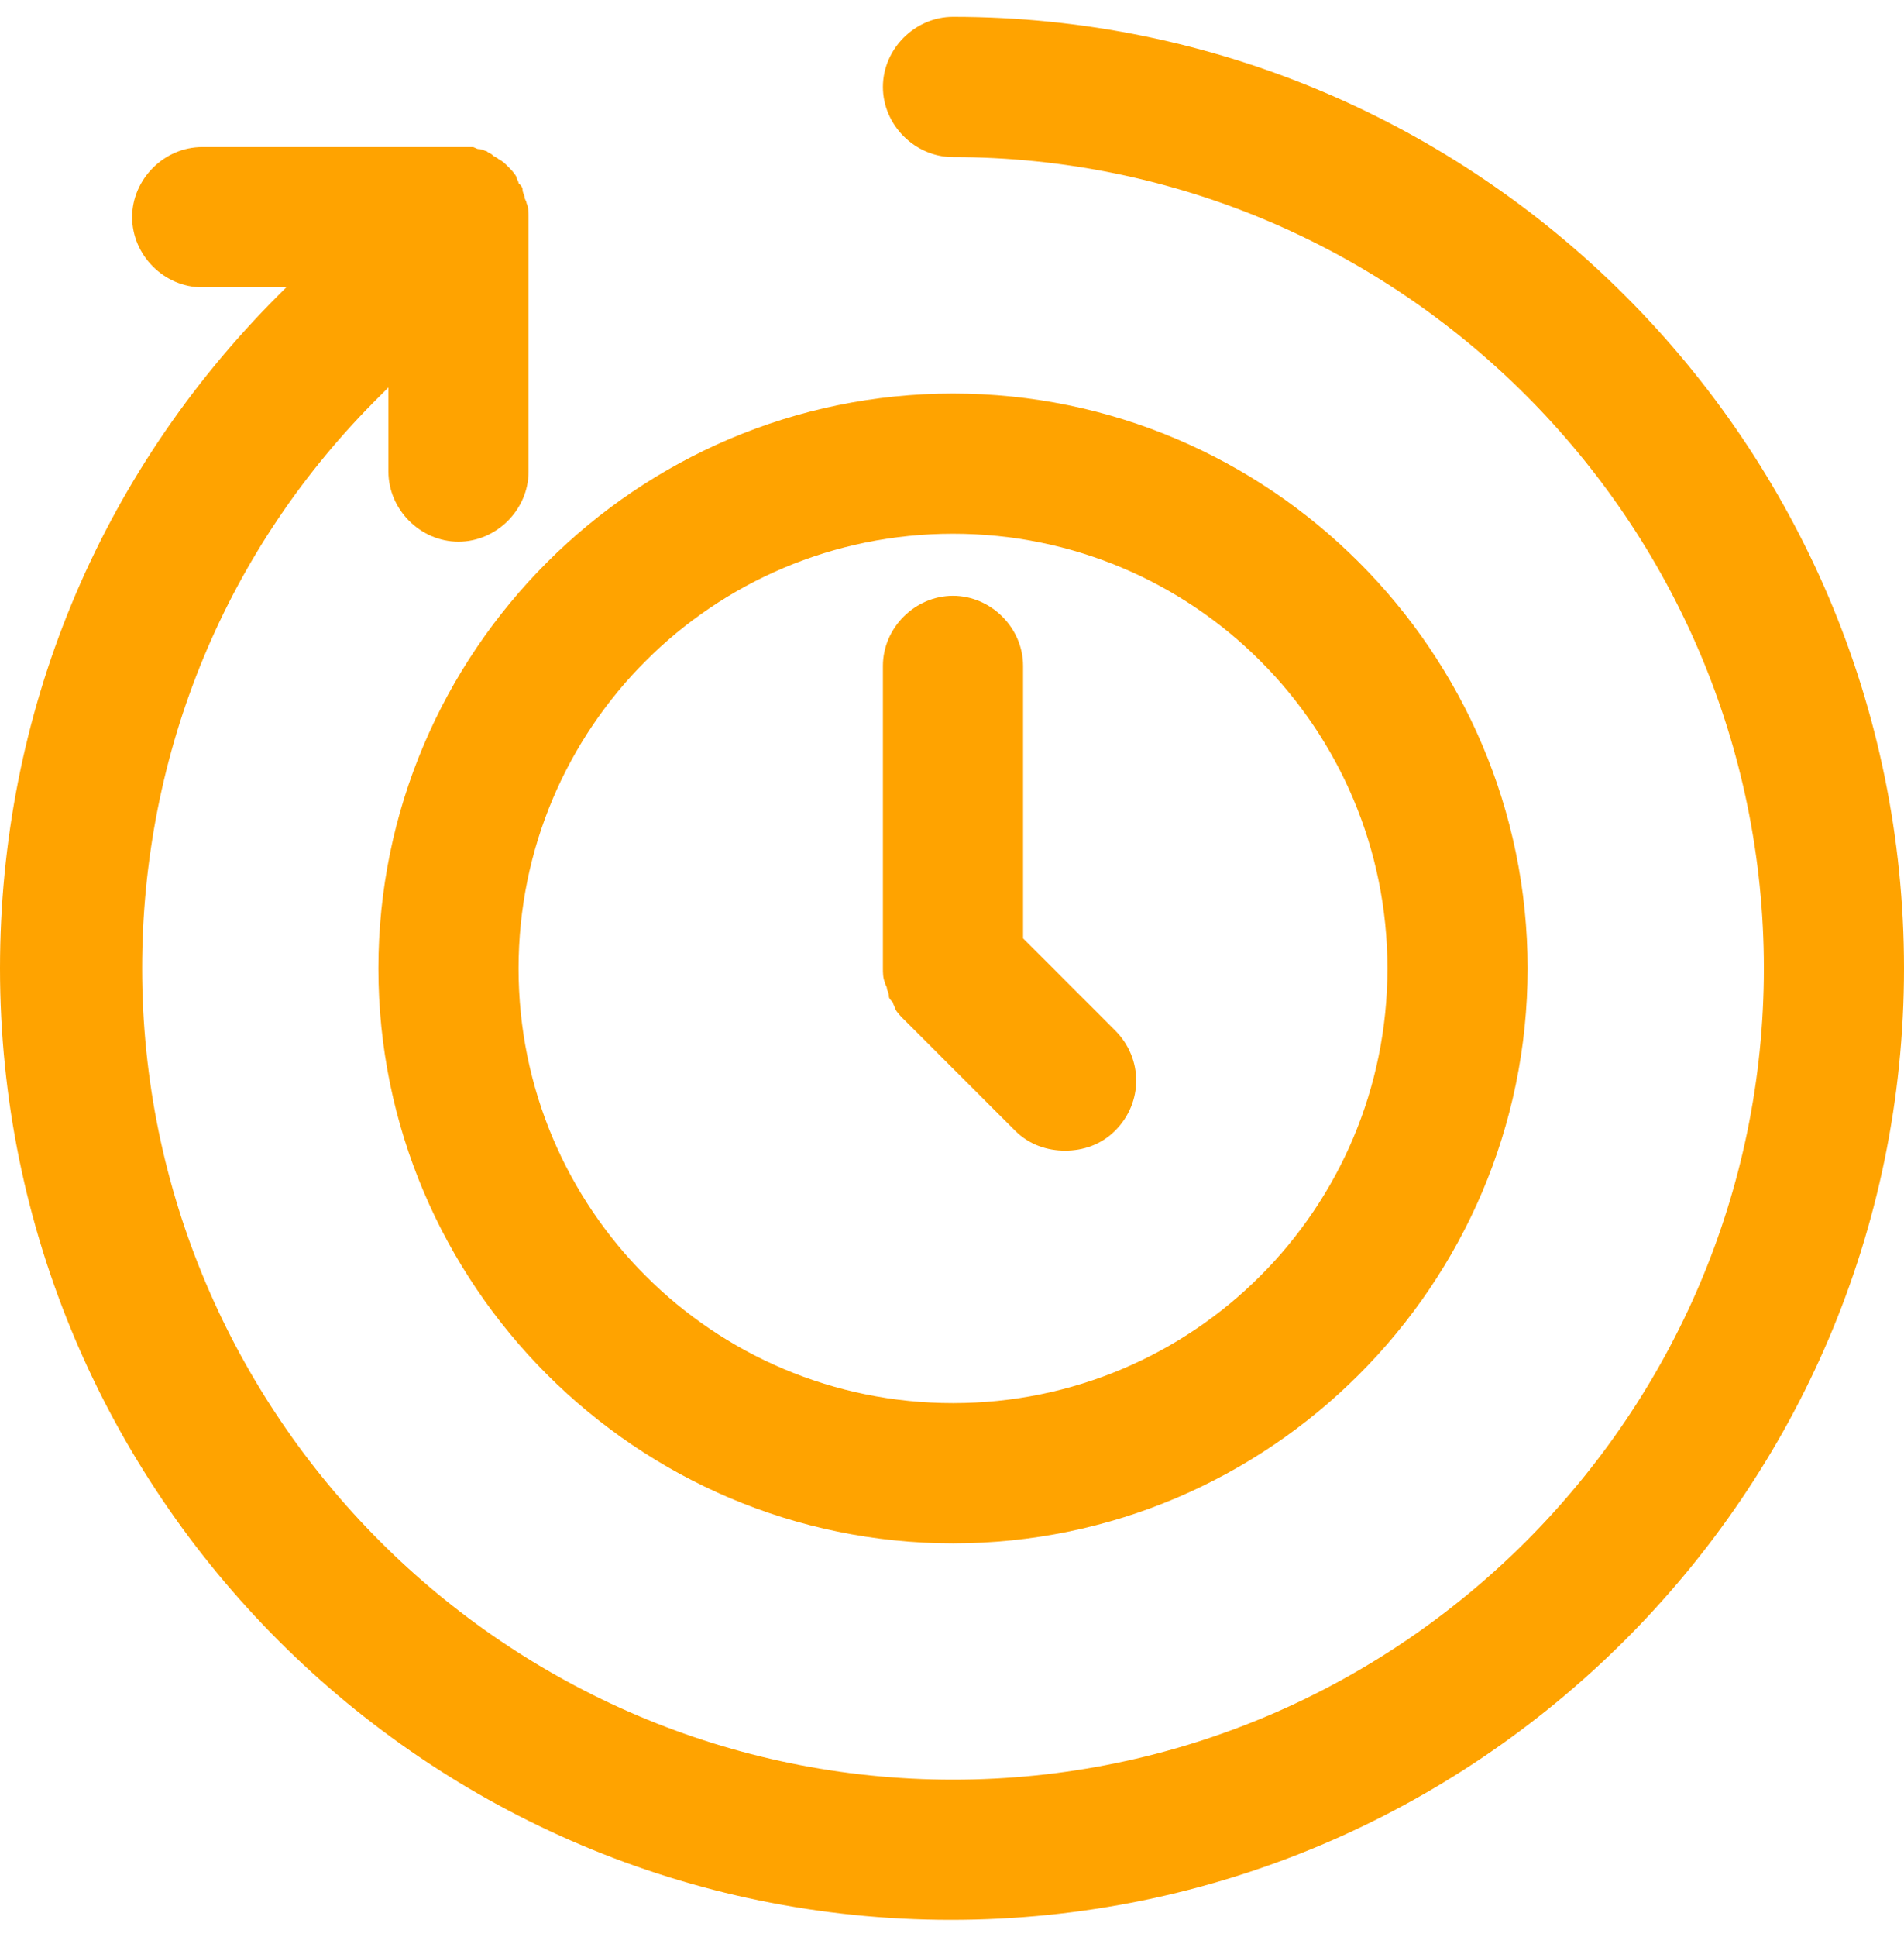 <svg width="60" height="61" viewBox="0 0 60 61" fill="none" xmlns="http://www.w3.org/2000/svg">
<g id="Group">
<path id="Vector" d="M30.032 0.531C28.833 0.531 27.823 1.541 27.823 2.739C27.823 3.938 28.833 4.948 30.032 4.948C44.101 4.948 55.584 16.43 55.584 30.5C55.584 44.569 44.101 56.052 30.032 56.052C15.962 56.052 4.479 44.569 4.479 30.5C4.479 23.686 7.129 17.25 11.987 12.456L12.24 12.203V14.853C12.24 16.052 13.249 17.061 14.448 17.061C15.647 17.061 16.656 16.052 16.656 14.853V6.84C16.656 6.714 16.656 6.525 16.593 6.399C16.593 6.336 16.53 6.273 16.53 6.209C16.53 6.146 16.467 6.083 16.467 5.957C16.467 5.894 16.404 5.831 16.341 5.768C16.341 5.705 16.278 5.642 16.278 5.579C16.215 5.452 16.088 5.326 16.025 5.263C15.899 5.137 15.836 5.074 15.71 5.011C15.647 4.948 15.584 4.948 15.521 4.885C15.457 4.821 15.394 4.821 15.331 4.758C15.268 4.758 15.205 4.695 15.079 4.695C15.016 4.695 14.953 4.632 14.89 4.632C14.7 4.632 14.574 4.632 14.448 4.632H6.372C5.173 4.632 4.164 5.642 4.164 6.84C4.164 8.039 5.173 9.049 6.372 9.049H9.022L8.77 9.301C3.091 14.979 0 22.487 0 30.5C0 47.03 13.438 60.468 29.968 60.468C46.498 60.468 60 47.03 60 30.5C60 13.97 46.562 0.531 30.032 0.531Z" fill="#FFA300"/>
<path id="Vector_2" d="M27.886 30.942C27.886 31.005 27.949 31.069 27.949 31.132C27.949 31.195 28.012 31.258 28.012 31.384C28.012 31.447 28.076 31.51 28.139 31.573C28.139 31.636 28.202 31.699 28.202 31.762C28.265 31.889 28.391 32.015 28.454 32.078L31.987 35.611C32.429 36.053 32.997 36.242 33.565 36.242C34.132 36.242 34.7 36.053 35.142 35.611C36.025 34.728 36.025 33.34 35.142 32.456L32.24 29.554V20.974C32.24 19.775 31.23 18.766 30.031 18.766C28.833 18.766 27.823 19.775 27.823 20.974V30.501C27.823 30.627 27.823 30.816 27.886 30.942Z" fill="#FFA300"/>
<path id="Vector_3" d="M30.032 48.609C40 48.609 48.139 40.47 48.139 30.502C48.139 20.533 40 12.395 30.032 12.395C20.063 12.395 11.924 20.533 11.924 30.502C11.924 40.47 20.063 48.609 30.032 48.609ZM30.032 16.811C37.603 16.811 43.722 22.931 43.722 30.502C43.722 38.073 37.603 44.193 30.032 44.193C22.461 44.193 16.341 38.073 16.341 30.502C16.341 22.931 22.461 16.811 30.032 16.811Z" fill="#FFA300"/>
</g>
</svg>
